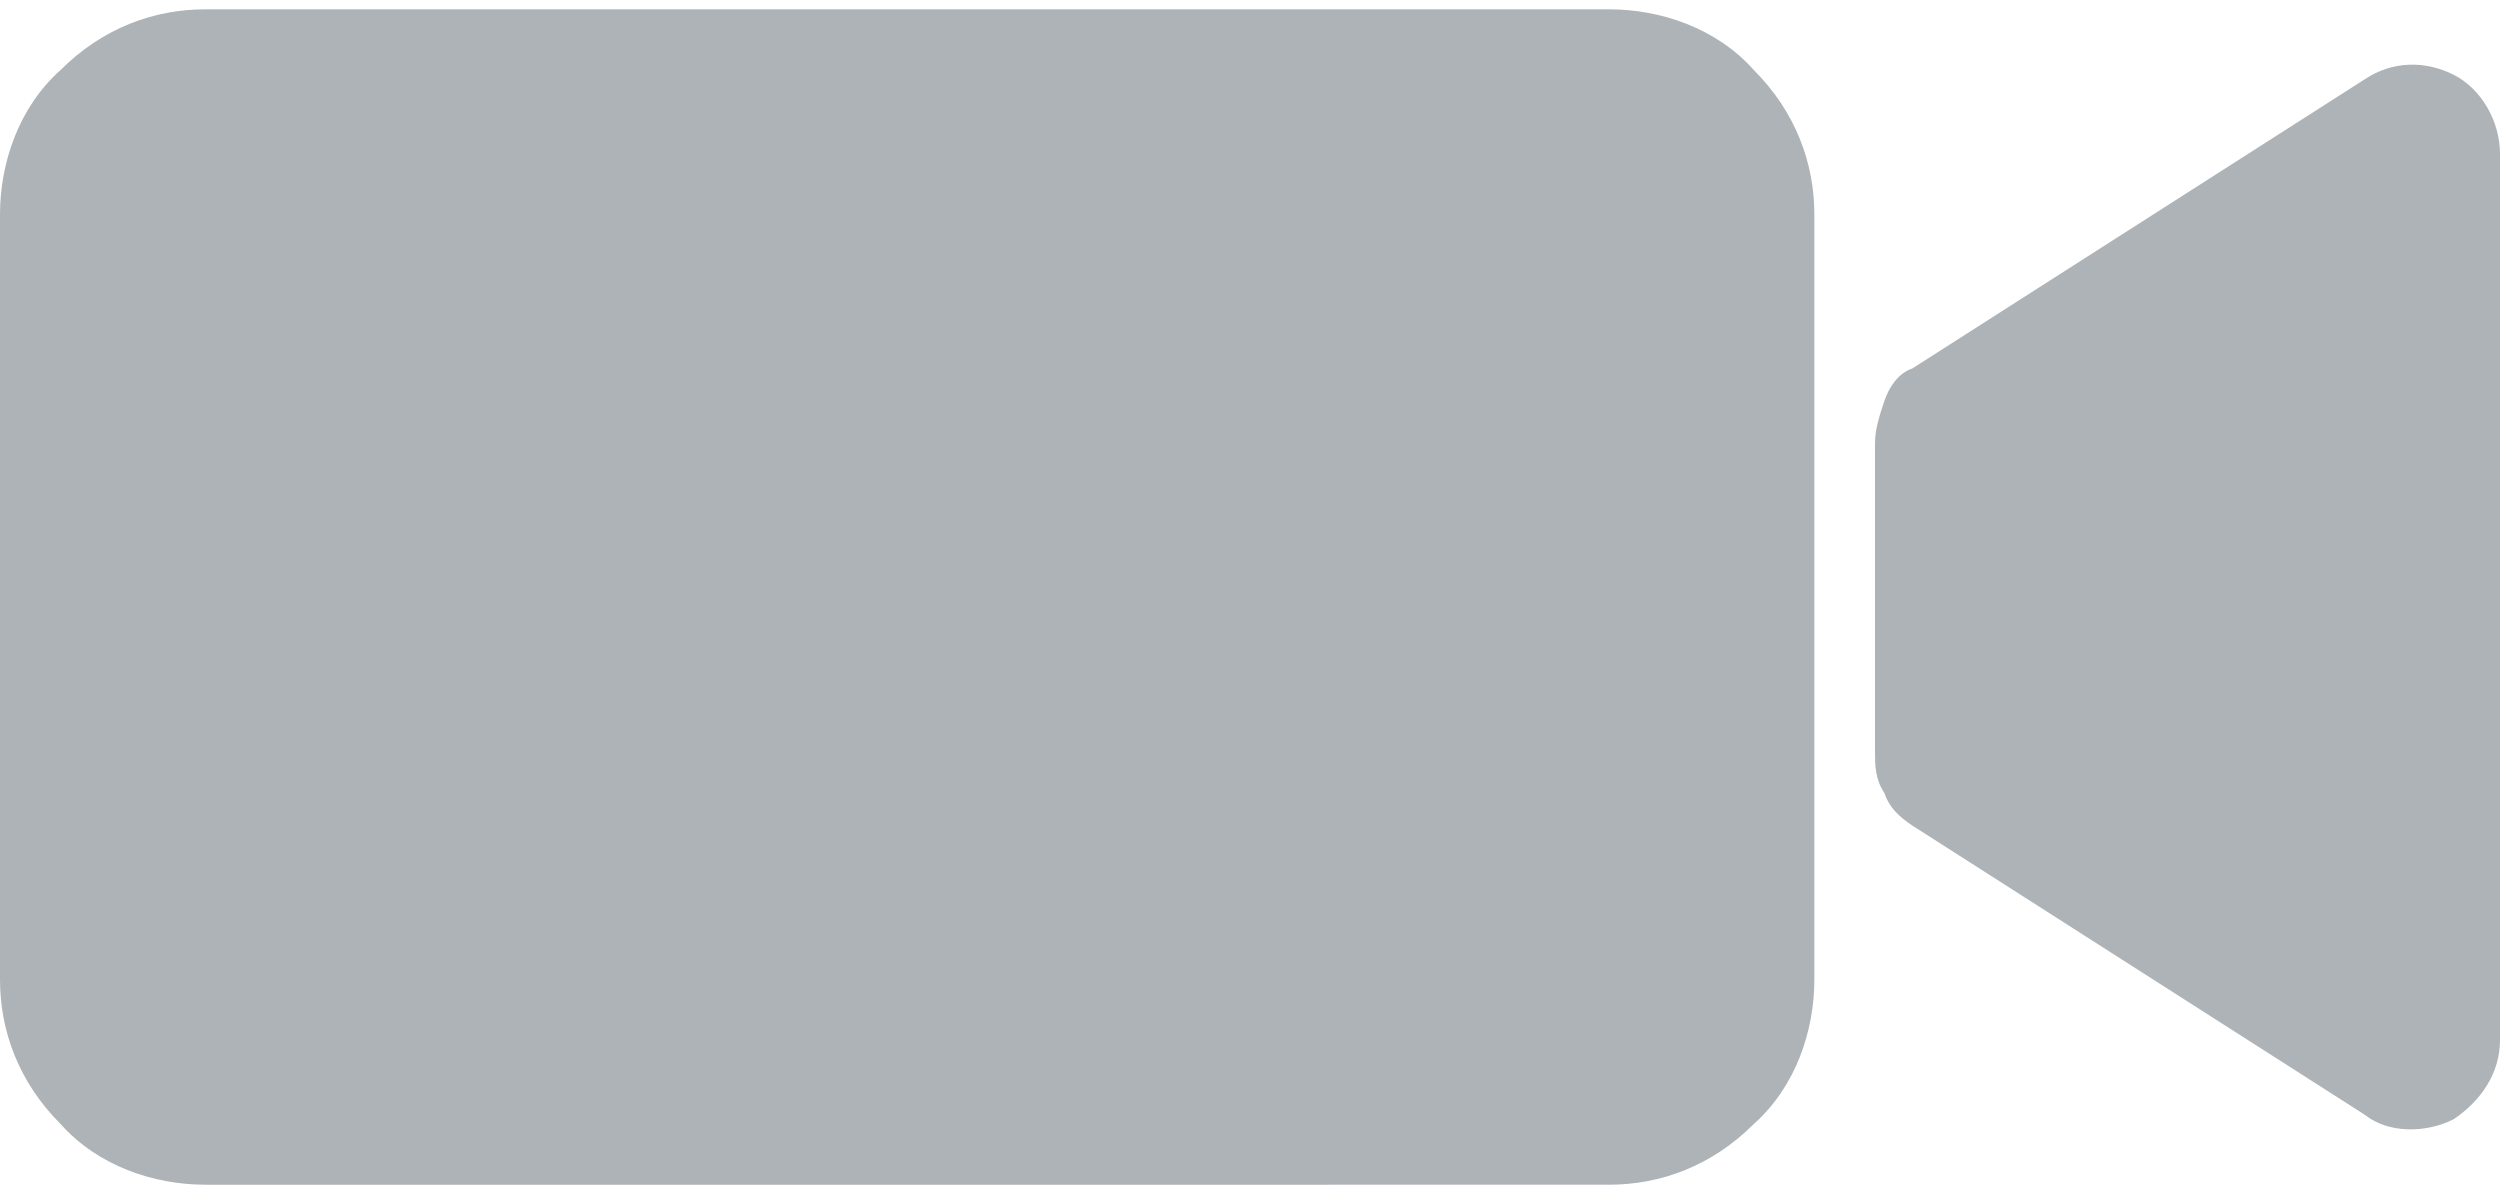<?xml version="1.0" encoding="utf-8"?>
<!-- Generator: Adobe Illustrator 26.1.0, SVG Export Plug-In . SVG Version: 6.00 Build 0)  -->
<svg version="1.1" id="Layer_1" xmlns="http://www.w3.org/2000/svg" xmlns:xlink="http://www.w3.org/1999/xlink" x="0px" y="0px"
	 viewBox="0 0 53.6 25.4" style="enable-background:new 0 0 53.6 25.4;" xml:space="preserve">
<style type="text/css">
	.st0{fill:#ADB3B7;}
</style>
<g>
	<path class="st0" d="M53.6,22.3c0,0.7-0.4,1.3-1,1.7c-0.6,0.3-1.4,0.3-1.9-0.1L41,17.7c-0.3-0.2-0.5-0.4-0.6-0.7
		c-0.2-0.3-0.2-0.6-0.2-0.9V9.5c0-0.3,0.1-0.6,0.2-0.9C40.5,8.3,40.7,8,41,7.9l9.7-6.2c0.6-0.4,1.3-0.4,1.9-0.1c0.6,0.3,1,1,1,1.7
		V22.3z"/>
	<path class="st0" d="M38.9,21c0,1.1-0.4,2.3-1.3,3.1c-0.9,0.9-2,1.3-3.1,1.3H4.4c-1.1,0-2.3-0.4-3.1-1.3C0.4,23.2,0,22.1,0,21V4.6
		c0-1.1,0.4-2.3,1.3-3.1c0.9-0.9,2-1.3,3.1-1.3h30.1c1.1,0,2.3,0.4,3.1,1.3c0.9,0.9,1.3,2,1.3,3.1V21z"/>
</g>
</svg>
